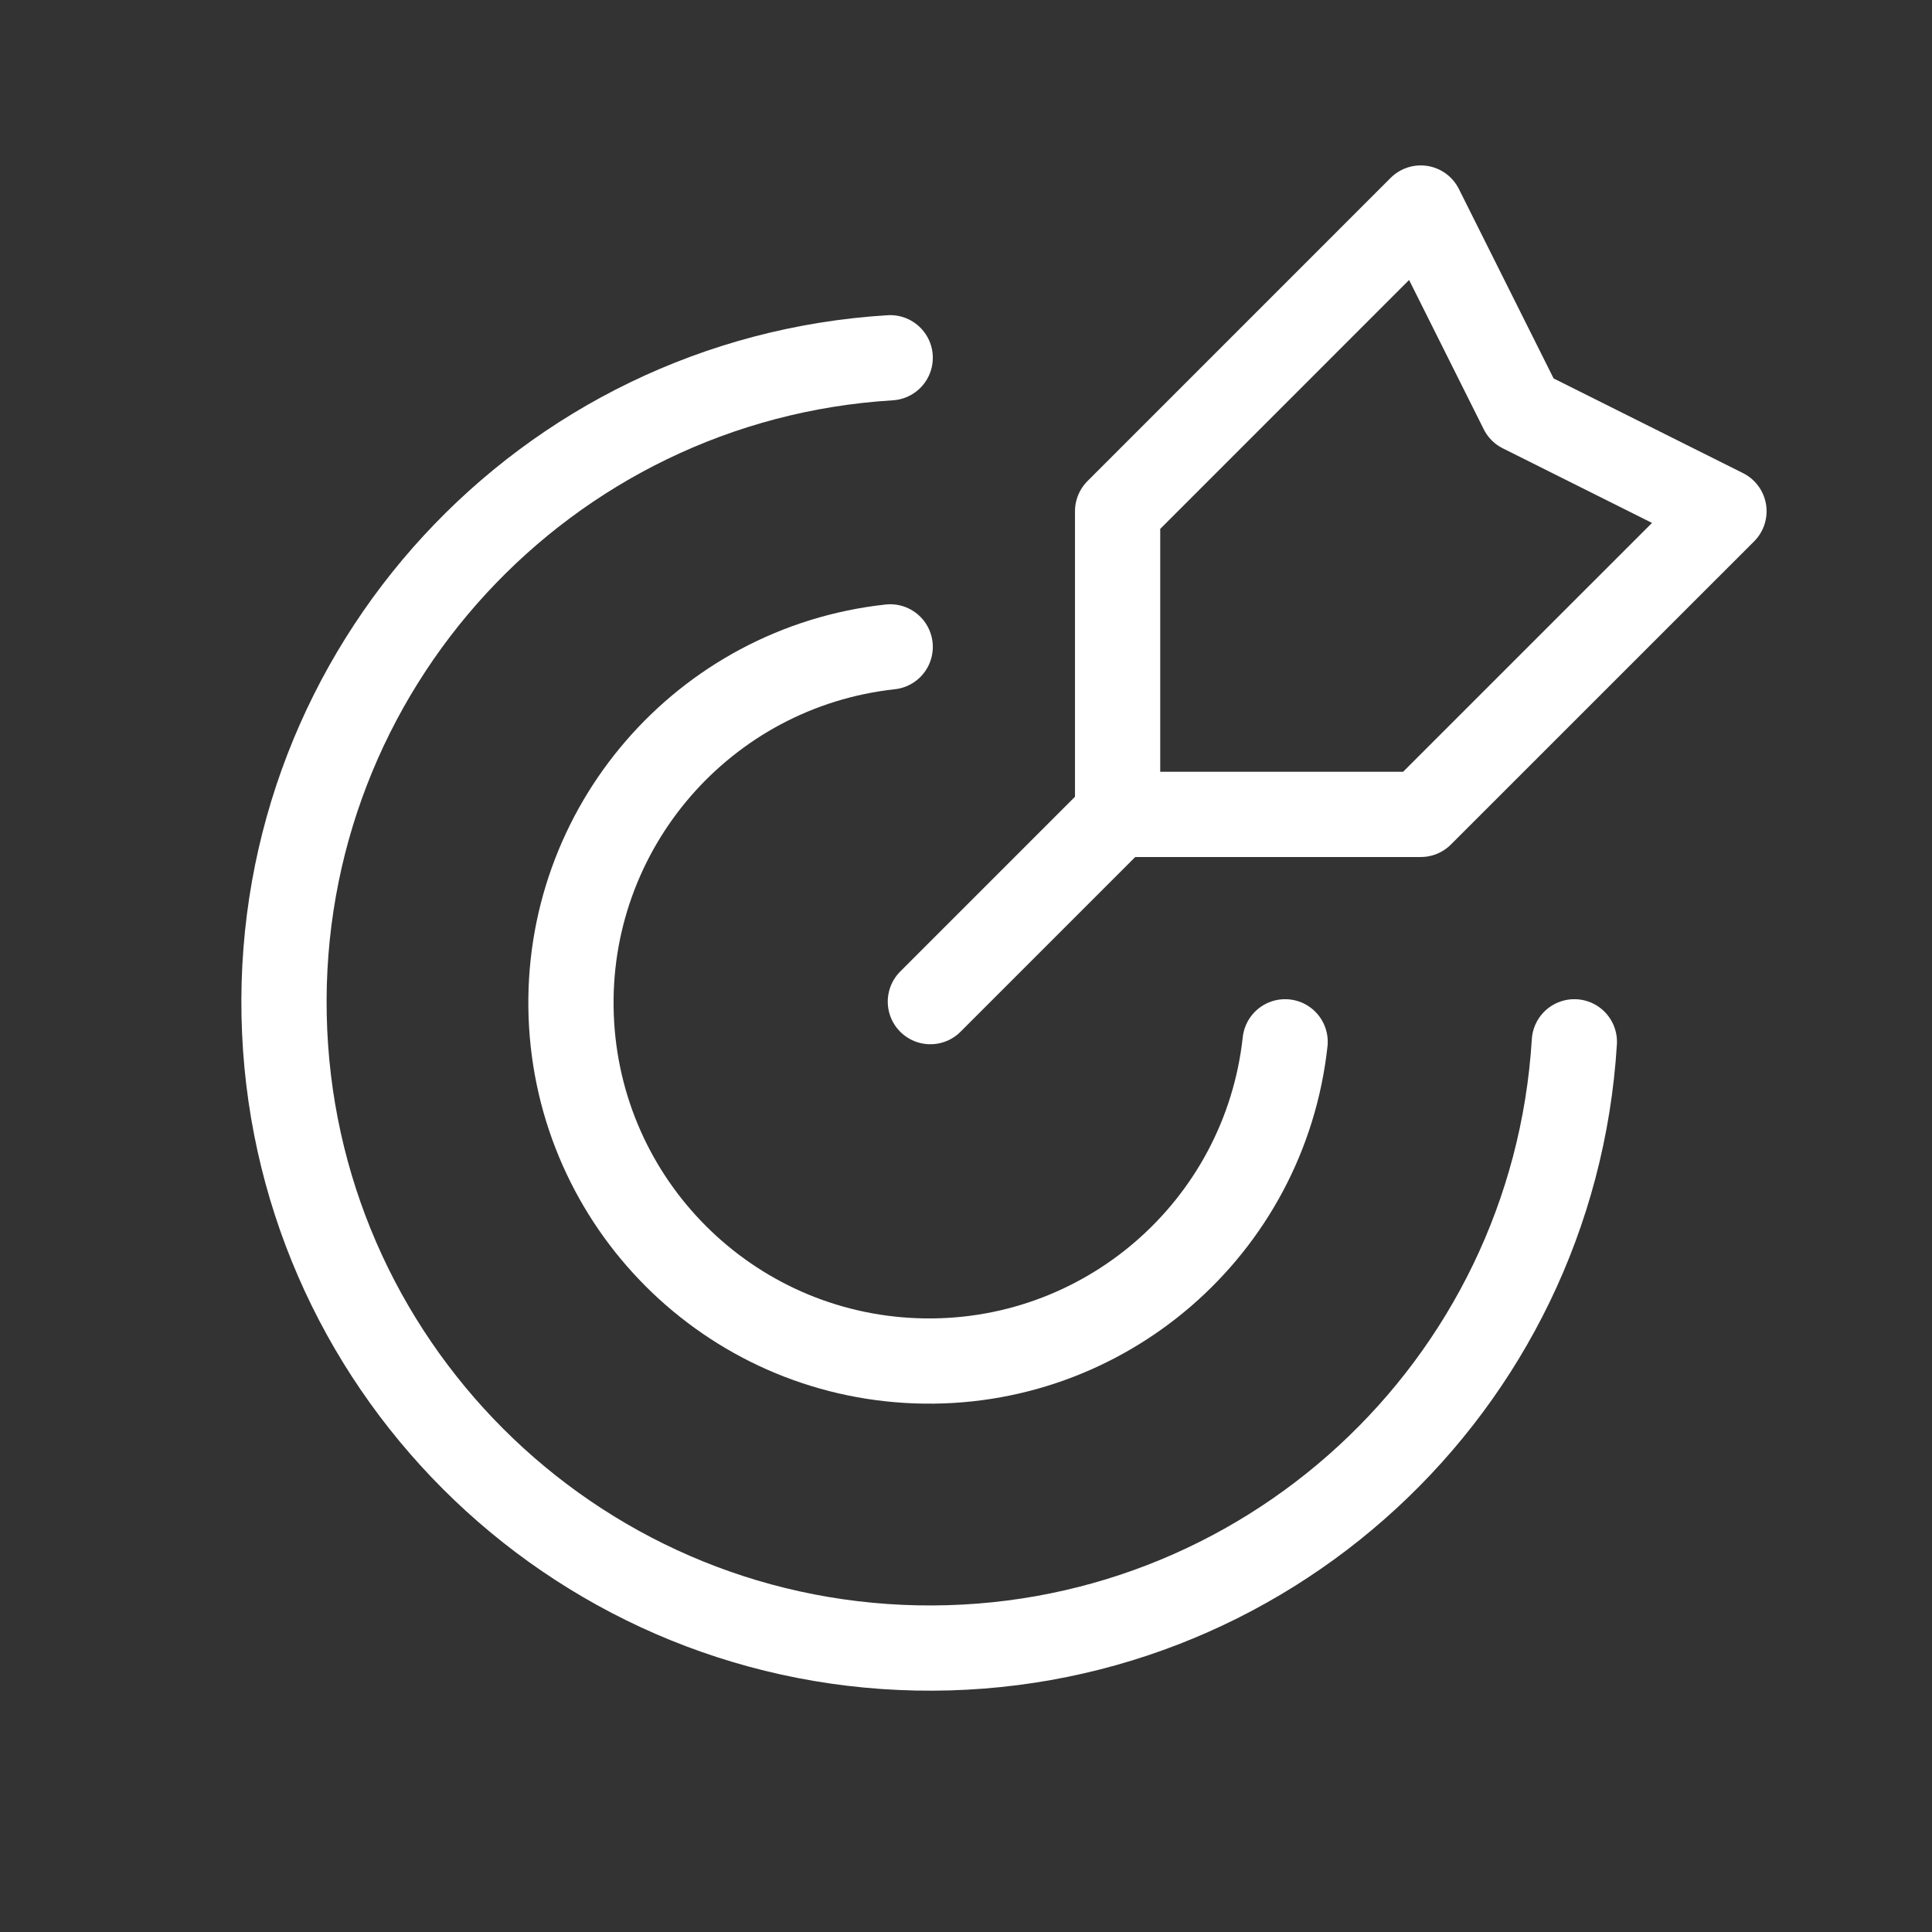 <svg width="34" height="34" viewBox="0 0 34 34" fill="none" xmlns="http://www.w3.org/2000/svg">
<rect x="0" y="0" width="34" height="34" fill="#333333" stroke="none"/>
<g id="Group">
<path id="Path" d="M19.721 14.279L16.373 17.627" stroke="white" stroke-width="1.5" stroke-linecap="round" stroke-linejoin="round"/>
<path id="Path_2" fill-rule="evenodd" clip-rule="evenodd" d="M19.668 8.997V14.332H25.003L30.339 8.997L26.782 7.219L25.003 3.661L19.668 8.997Z" stroke="white" stroke-width="1.5" stroke-linecap="round" stroke-linejoin="round"/>
<path id="Path_3" d="M15.666 6.296C9.581 6.669 4.875 11.777 5 17.872C5.125 23.966 10.036 28.877 16.131 29.001C22.226 29.125 27.333 24.419 27.706 18.334" stroke="white" stroke-width="1.5" stroke-linecap="round" stroke-linejoin="round"/>
<path id="Path_4" d="M22.616 18.334C22.257 21.618 19.423 24.068 16.122 23.948C12.82 23.829 10.172 21.18 10.052 17.878C9.932 14.577 12.382 11.743 15.666 11.384" stroke="white" stroke-width="1.5" stroke-linecap="round" stroke-linejoin="round"/>
</g>
</svg>
